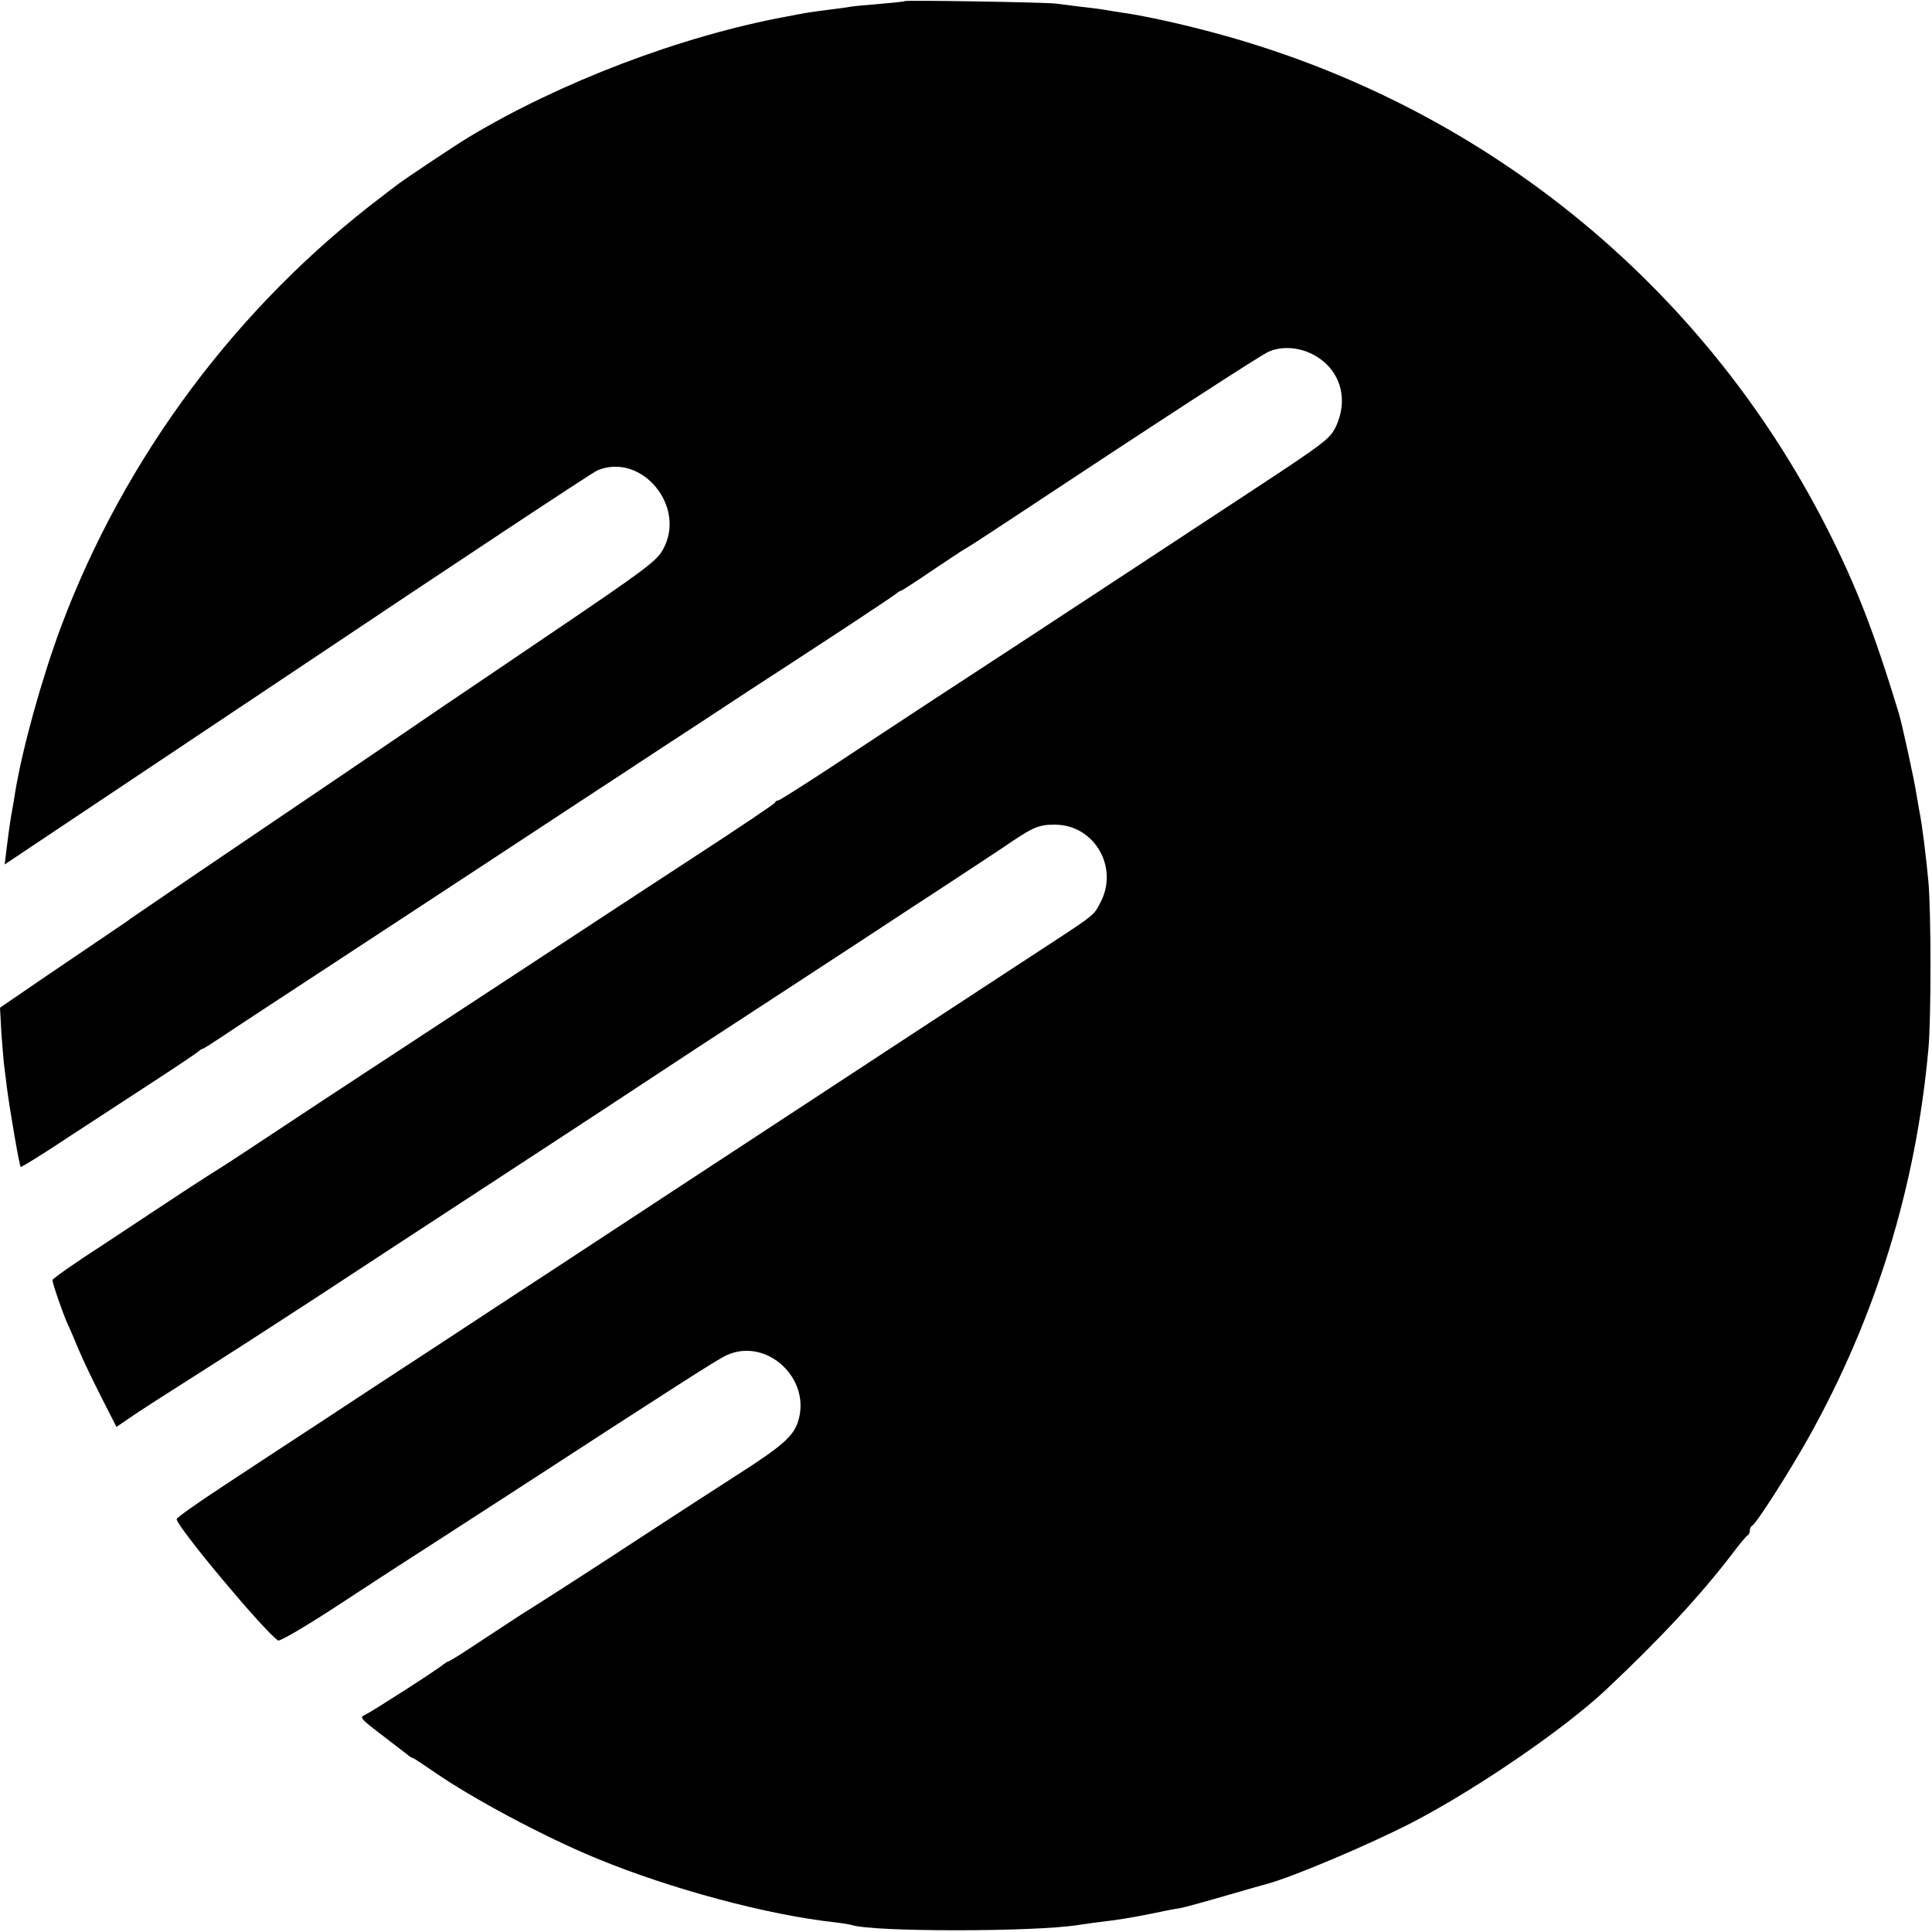 <?xml version="1.0" standalone="no"?>
<!DOCTYPE svg PUBLIC "-//W3C//DTD SVG 20010904//EN"
 "http://www.w3.org/TR/2001/REC-SVG-20010904/DTD/svg10.dtd">
<svg version="1.0" xmlns="http://www.w3.org/2000/svg"
 width="700pt" height="700pt" viewBox="0 0 700 700"
 preserveAspectRatio="xMidYMid meet">
<g transform="translate(0,700) scale(0.1,-0.1)"
fill="#000000" stroke="none">
<path d="M3278 6996 c-1 -2 -42 -6 -89 -10 -47 -4 -95 -8 -105 -10 -10 -2 -46
-7 -79 -11 -32 -4 -68 -9 -80 -11 -11 -2 -45 -8 -75 -14 -381 -70 -822 -238
-1155 -439 -45 -27 -243 -159 -259 -173 -6 -4 -29 -22 -51 -39 -525 -397 -934
-946 -1164 -1560 -71 -192 -139 -437 -166 -599 -3 -19 -7 -46 -10 -60 -7 -38
-13 -79 -21 -144 l-7 -58 1057 706 c581 389 1072 714 1091 722 160 66 324
-132 237 -287 -22 -41 -66 -74 -406 -304 -146 -99 -326 -221 -399 -270 -134
-92 -453 -308 -877 -595 -129 -88 -239 -163 -245 -167 -5 -5 -46 -32 -90 -62
-44 -30 -149 -101 -233 -158 l-152 -104 5 -92 c4 -51 8 -103 10 -117 2 -14 6
-50 10 -80 8 -66 45 -284 50 -288 2 -2 81 47 176 110 95 62 236 154 314 205
77 50 145 96 152 102 7 6 14 11 17 11 3 0 31 18 63 39 52 35 160 106 653 429
210 138 439 288 650 427 102 67 237 155 300 197 63 41 201 131 305 200 105 68
267 174 360 235 94 62 175 116 182 122 7 6 15 11 18 11 3 0 54 33 114 74 60
40 112 75 117 77 5 2 70 44 144 93 539 357 930 611 957 622 44 19 100 17 149
-5 106 -48 145 -161 93 -269 -20 -41 -43 -59 -288 -220 -146 -96 -360 -237
-476 -313 -225 -148 -460 -302 -725 -475 -91 -60 -245 -161 -343 -226 -99 -65
-183 -118 -187 -118 -5 0 -10 -3 -12 -8 -1 -4 -133 -93 -293 -197 -159 -104
-396 -259 -525 -344 -297 -195 -520 -341 -680 -446 -69 -45 -213 -140 -320
-211 -107 -71 -199 -131 -205 -134 -5 -3 -57 -36 -115 -74 -58 -38 -189 -125
-292 -193 -104 -67 -188 -126 -188 -131 0 -12 38 -121 54 -157 8 -16 26 -59
41 -95 15 -36 52 -113 82 -172 l55 -108 41 28 c52 36 106 70 332 214 99 63
254 164 345 223 232 152 346 227 660 432 151 99 363 237 470 308 188 124 290
191 600 393 80 52 197 129 260 170 63 42 194 127 290 190 96 63 207 136 245
162 80 54 102 63 161 62 141 -3 228 -156 161 -282 -26 -50 -14 -40 -267 -205
-107 -70 -280 -183 -385 -252 -104 -68 -314 -206 -465 -305 -312 -205 -571
-374 -858 -563 -109 -71 -301 -197 -427 -280 -126 -82 -318 -208 -427 -280
-109 -71 -270 -177 -358 -235 -88 -58 -160 -109 -160 -114 0 -27 321 -411 368
-440 6 -3 92 47 191 111 99 65 257 168 351 228 94 61 230 149 303 196 597 388
747 484 780 499 146 66 309 -87 258 -242 -17 -52 -58 -88 -214 -188 -78 -50
-234 -151 -347 -225 -192 -126 -381 -247 -418 -270 -17 -10 -114 -74 -225
-147 -32 -21 -61 -38 -63 -38 -3 0 -10 -5 -17 -10 -20 -18 -260 -172 -284
-183 -21 -9 -17 -14 55 -69 42 -32 85 -65 95 -73 9 -8 20 -15 23 -15 3 0 35
-21 71 -46 140 -98 404 -239 596 -318 270 -111 617 -204 862 -231 28 -3 55 -8
62 -10 76 -25 657 -25 817 0 11 2 44 6 71 10 77 9 114 15 195 31 41 9 88 18
104 20 16 3 90 23 165 45 75 22 143 41 151 43 96 26 374 144 525 222 234 121
553 340 704 482 197 185 345 345 457 492 27 36 52 66 57 68 4 2 7 10 7 17 0 7
4 15 8 17 14 5 135 195 204 318 244 436 390 909 435 1410 10 103 10 496 0 605
-8 88 -23 211 -33 257 -2 13 -7 39 -10 58 -7 49 -53 259 -64 295 -90 296 -155
463 -261 672 -454 892 -1260 1541 -2234 1798 -116 31 -255 61 -325 70 -14 2
-38 6 -55 9 -16 3 -55 8 -85 11 -30 4 -73 9 -95 12 -45 5 -541 13 -547 9z"/>
</g>
</svg>
